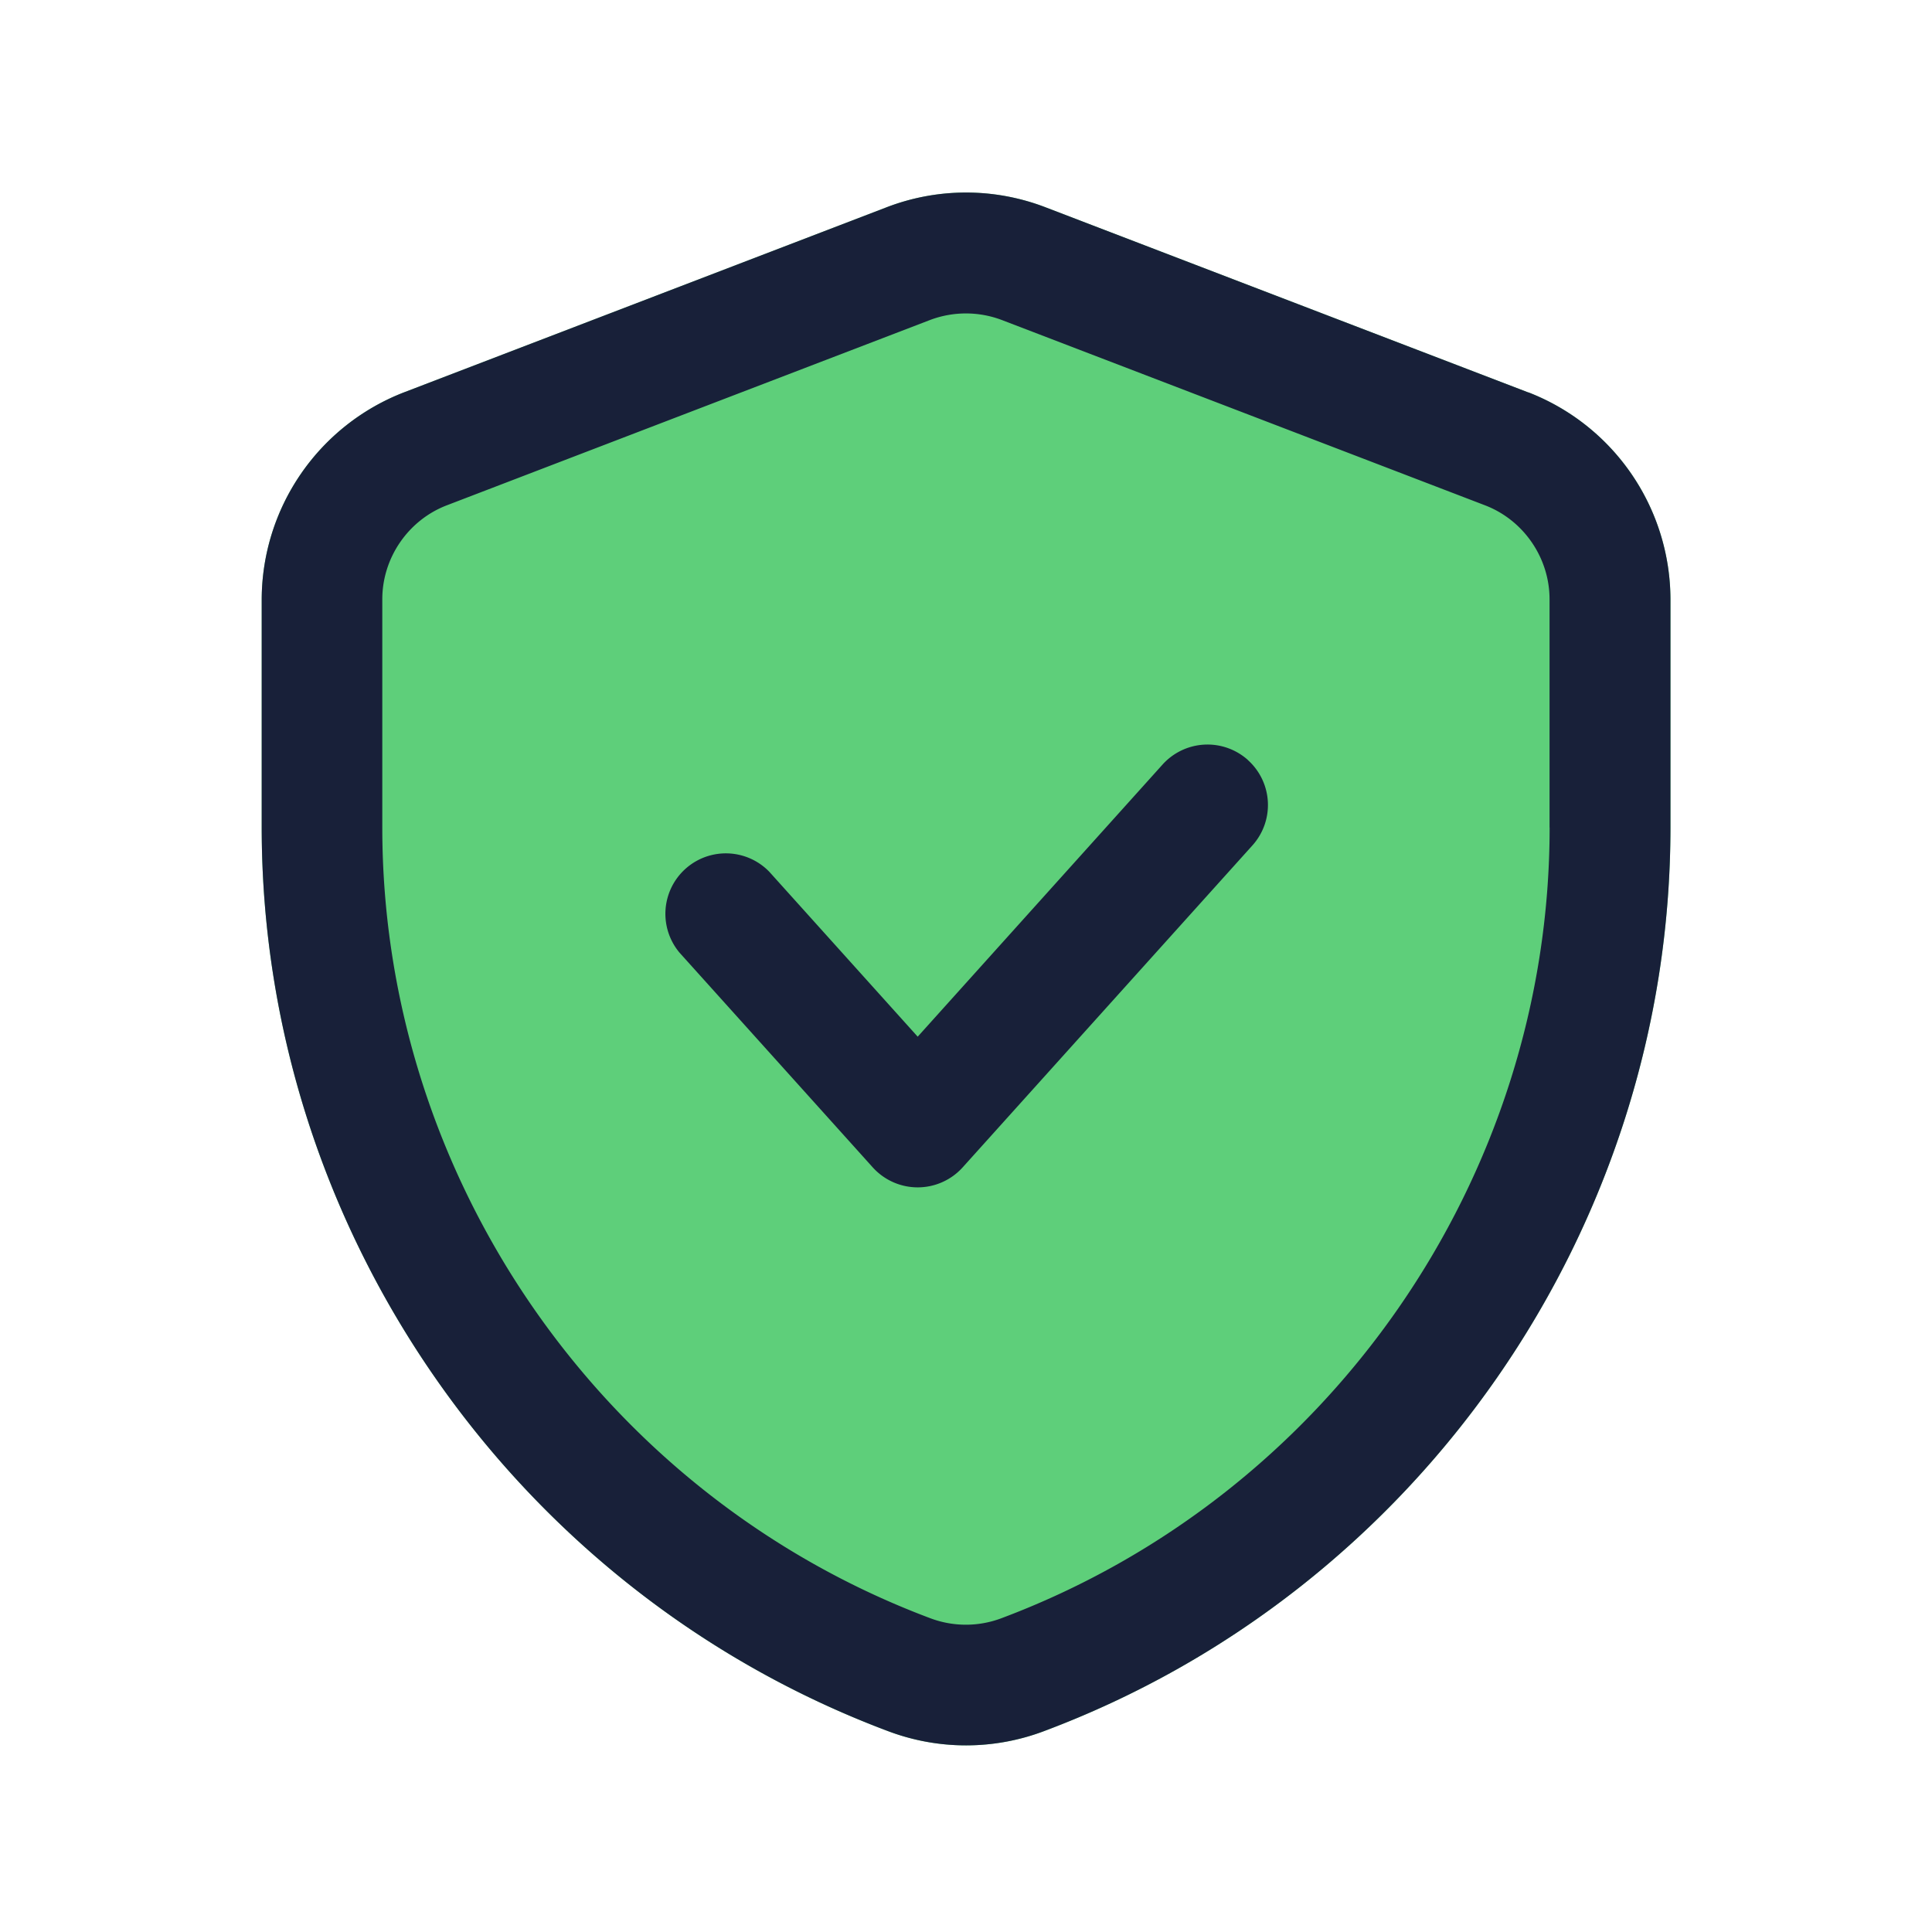 <svg xmlns="http://www.w3.org/2000/svg" width="24" height="24" fill="none"><path fill="#5ECF7A" d="m18.985 4.875-6-2.301a2.75 2.75 0 0 0-1.969 0l-6 2.301a2.766 2.766 0 0 0-1.765 2.567v2.836c0 4.97 3.126 9.481 7.784 11.228a2.74 2.74 0 0 0 1.936-.002c4.654-1.745 7.78-6.257 7.78-11.227V7.441a2.764 2.764 0 0 0-1.765-2.567l-.001.001z"/><path fill="#182039" d="m18.985 4.875-6-2.301a2.75 2.75 0 0 0-1.969 0l-6 2.301a2.766 2.766 0 0 0-1.765 2.567v2.836c0 4.97 3.126 9.481 7.784 11.228a2.74 2.74 0 0 0 1.936-.002c4.654-1.745 7.78-6.257 7.78-11.227V7.441a2.764 2.764 0 0 0-1.765-2.567l-.001.001zm.265 5.404c0 4.348-2.735 8.295-6.812 9.824a1.252 1.252 0 0 1-.882-.001c-4.071-1.527-6.807-5.475-6.807-9.822V7.444c0-.514.322-.983.802-1.167l6-2.301a1.26 1.26 0 0 1 .896 0l6 2.301c.48.184.802.653.802 1.167v2.836l.001-.001zm-3.748-.837a.75.75 0 0 1 .056 1.06l-3.6 4a.752.752 0 0 1-1.116 0l-2.4-2.667a.751.751 0 0 1 1.116-1.004l1.842 2.047 3.042-3.381a.752.752 0 0 1 1.06-.056v.001z"/></svg>